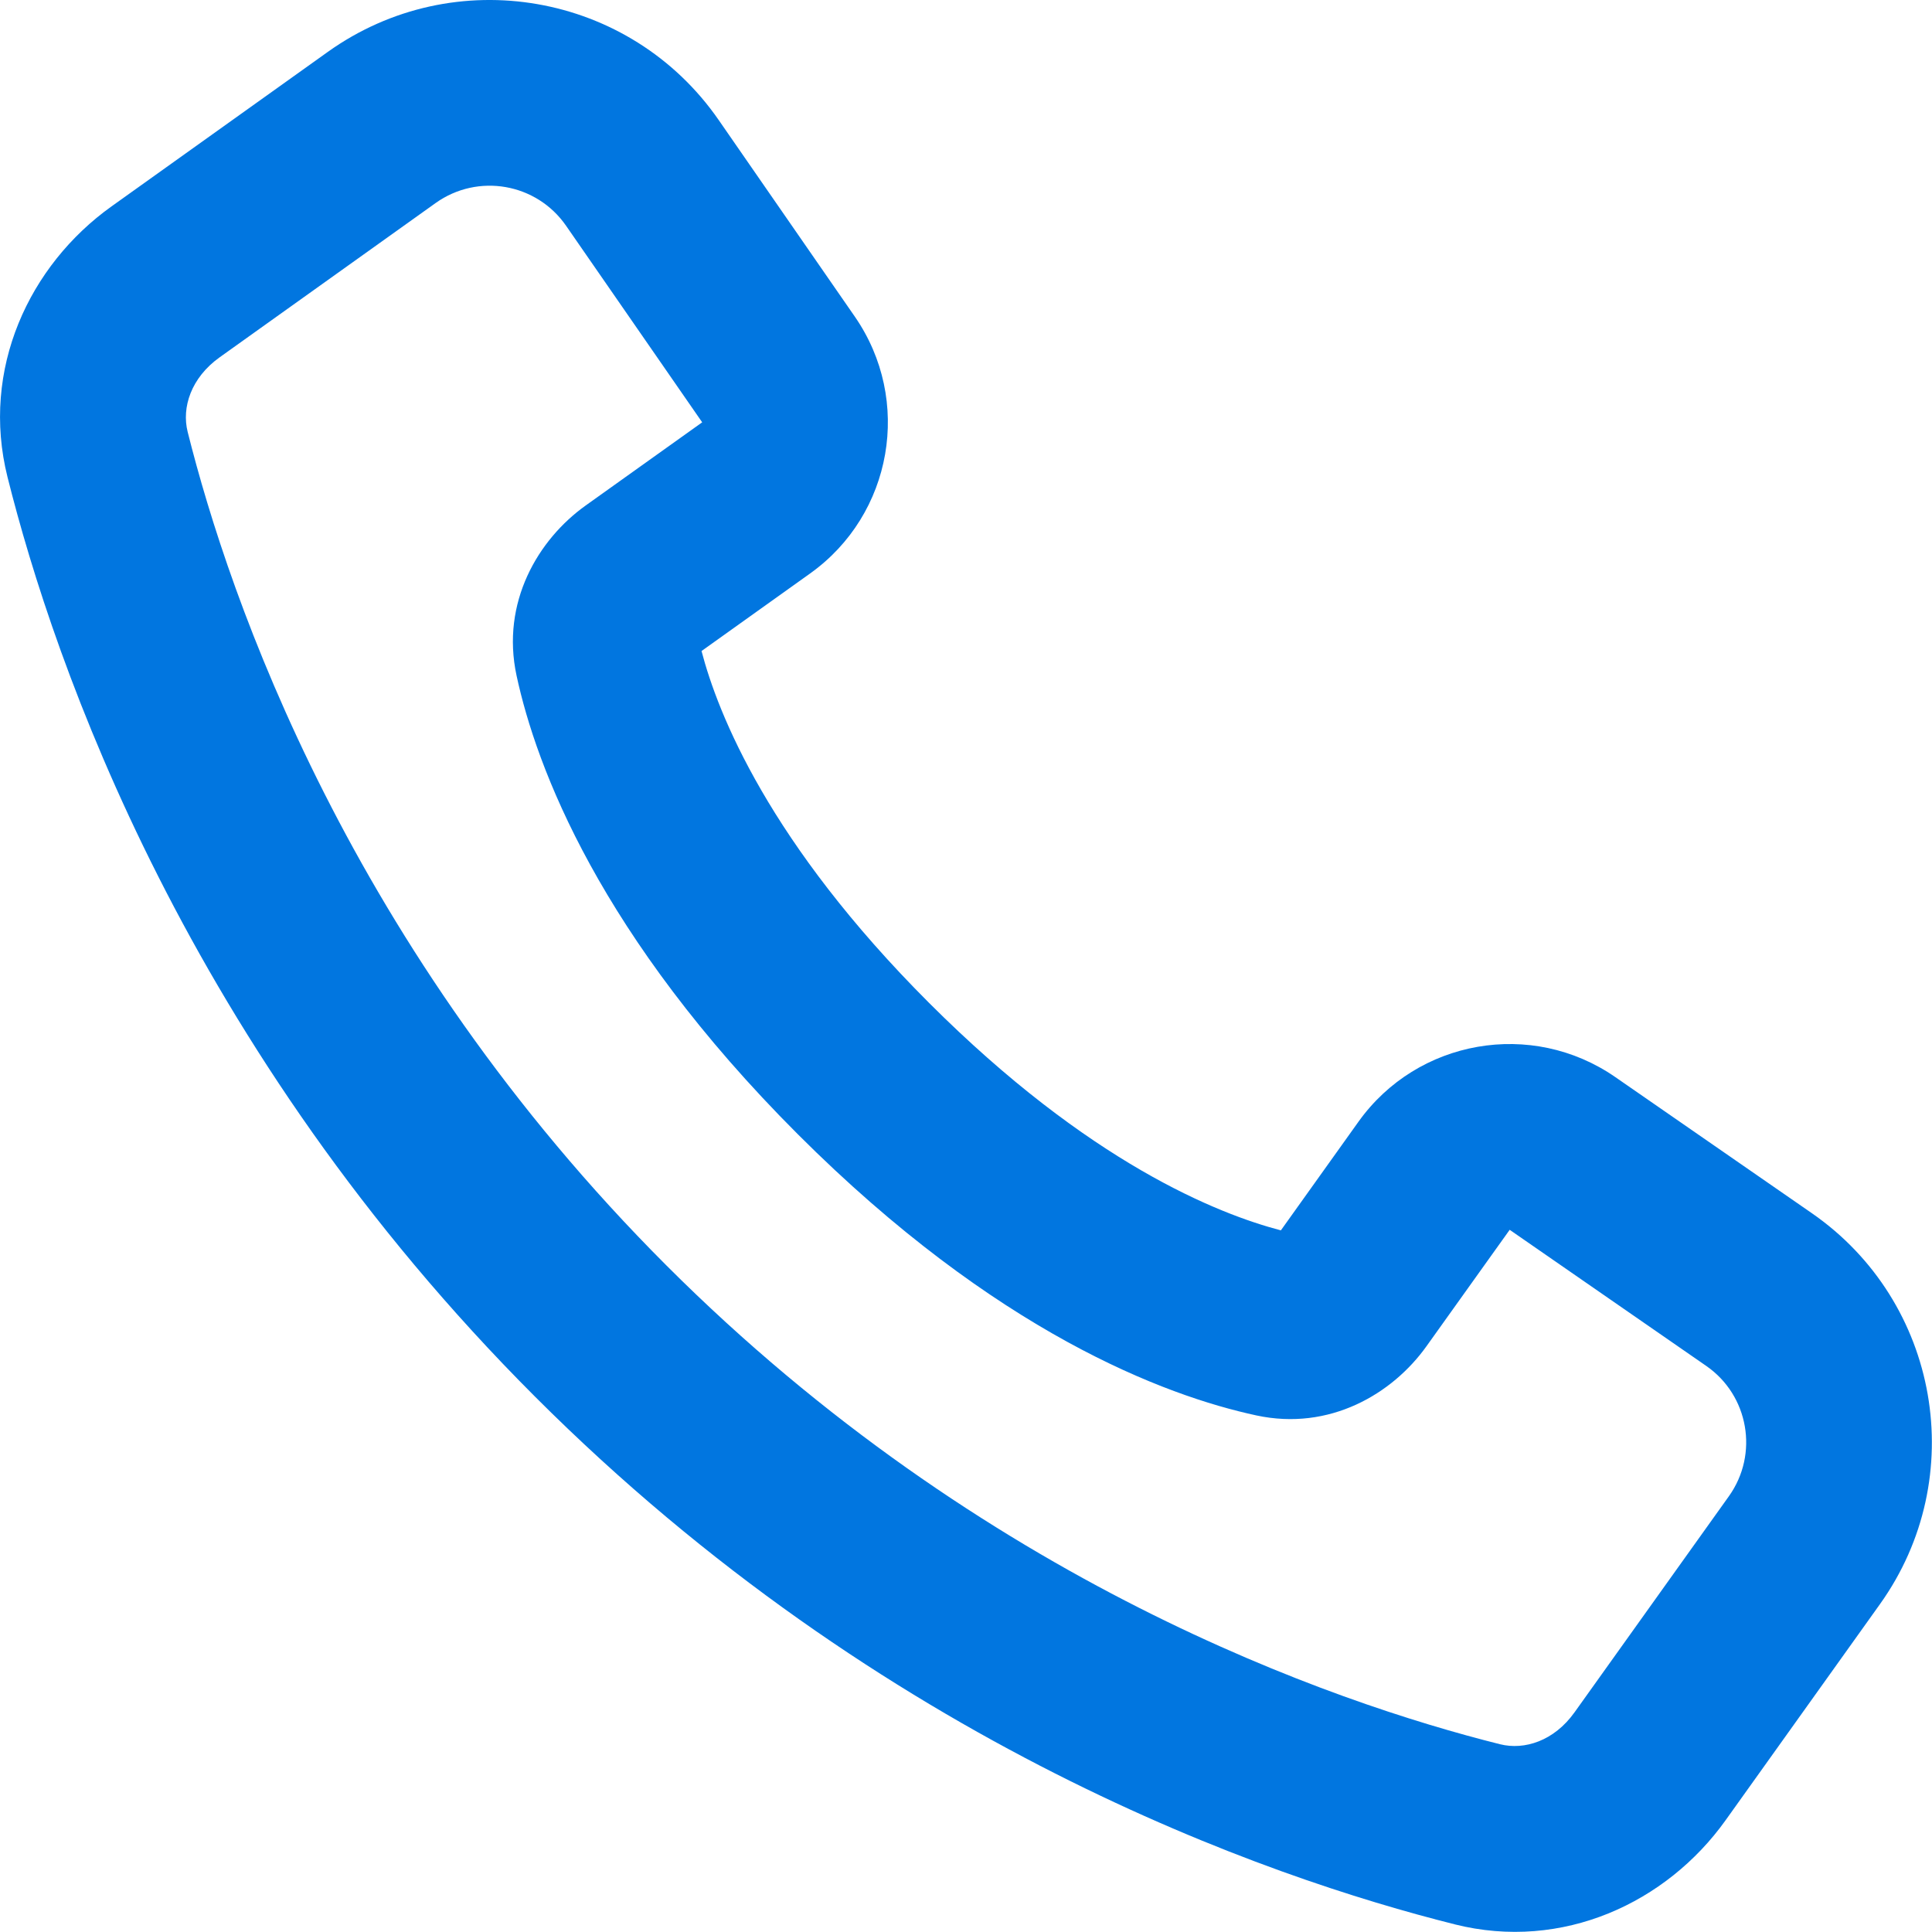 <?xml version="1.0" encoding="UTF-8" standalone="no"?>
<!-- Created with Inkscape (http://www.inkscape.org/) -->

<svg
   width="183.489mm"
   height="183.489mm"
   viewBox="0 0 183.489 183.489"
   version="1.1"
   id="svg1"
   xml:space="preserve"
   xmlns:inkscape="http://www.inkscape.org/namespaces/inkscape"
   xmlns:sodipodi="http://sodipodi.sourceforge.net/DTD/sodipodi-0.dtd"
   xmlns="http://www.w3.org/2000/svg"
   xmlns:svg="http://www.w3.org/2000/svg"><sodipodi:namedview
     id="namedview1"
     pagecolor="#ffffff"
     bordercolor="#999999"
     borderopacity="1"
     inkscape:showpageshadow="2"
     inkscape:pageopacity="0"
     inkscape:pagecheckerboard="0"
     inkscape:deskcolor="#d1d1d1"
     inkscape:document-units="mm"><inkscape:page
       x="0"
       y="0"
       width="183.489"
       height="183.489"
       id="page2"
       margin="0"
       bleed="0" /></sodipodi:namedview><defs
     id="defs1" /><g
     inkscape:label="Layer 1"
     inkscape:groupmode="layer"
     id="layer1"
     transform="translate(-12.94,-54.112)"><g
       style="fill:#0176e0;fill-opacity:1"
       id="g2"
       transform="matrix(8.819,0,0,8.819,-1.938,40.813)"
       inkscape:export-filename="g2.svg"
       inkscape:export-xdpi="96"
       inkscape:export-ydpi="96"><path
         fill-rule="evenodd"
         clip-rule="evenodd"
         d="M 17.355,22.232 C 15.334,21.726 11.199,20.299 7.45,16.55 3.701,12.801 2.274,8.666 1.768,6.646 1.477,5.485 2.001,4.364 2.889,3.73 L 5.217,2.067 C 6.579,1.094 8.474,1.424 9.427,2.801 L 10.893,4.918 c 0.622,0.899 0.408,2.131 -0.482,2.766 L 9.242,8.519 c 0.177,0.677 0.727,2.066 2.45,3.789 1.723,1.723 3.112,2.273 3.789,2.45 l 0.835,-1.169 c 0.635,-0.889 1.867,-1.104 2.766,-0.482 l 2.117,1.466 c 1.376,0.953 1.707,2.848 0.734,4.21 L 20.27,21.111 c -0.634,0.888 -1.755,1.412 -2.916,1.121 z M 8.864,15.136 c 3.409,3.409 7.172,4.704 8.977,5.156 0.264,0.066 0.583,-0.036 0.802,-0.343 l 1.663,-2.328 c 0.324,-0.454 0.214,-1.086 -0.244,-1.403 l -2.117,-1.466 -0.896,1.254 c -0.366,0.513 -1.043,0.915 -1.832,0.745 -0.984,-0.212 -2.803,-0.893 -4.938,-3.028 C 8.143,11.587 7.462,9.768 7.25,8.784 7.08,7.995 7.482,7.318 7.994,6.952 L 9.249,6.056 7.783,3.939 C 7.465,3.48 6.834,3.37 6.379,3.694 L 4.051,5.357 C 3.744,5.577 3.642,5.896 3.708,6.159 4.16,7.964 5.455,11.727 8.864,15.136 Z"
         fill="#0f0f0f"
         id="path2"
         style="fill:#0176e0;fill-opacity:1" /></g></g></svg>
